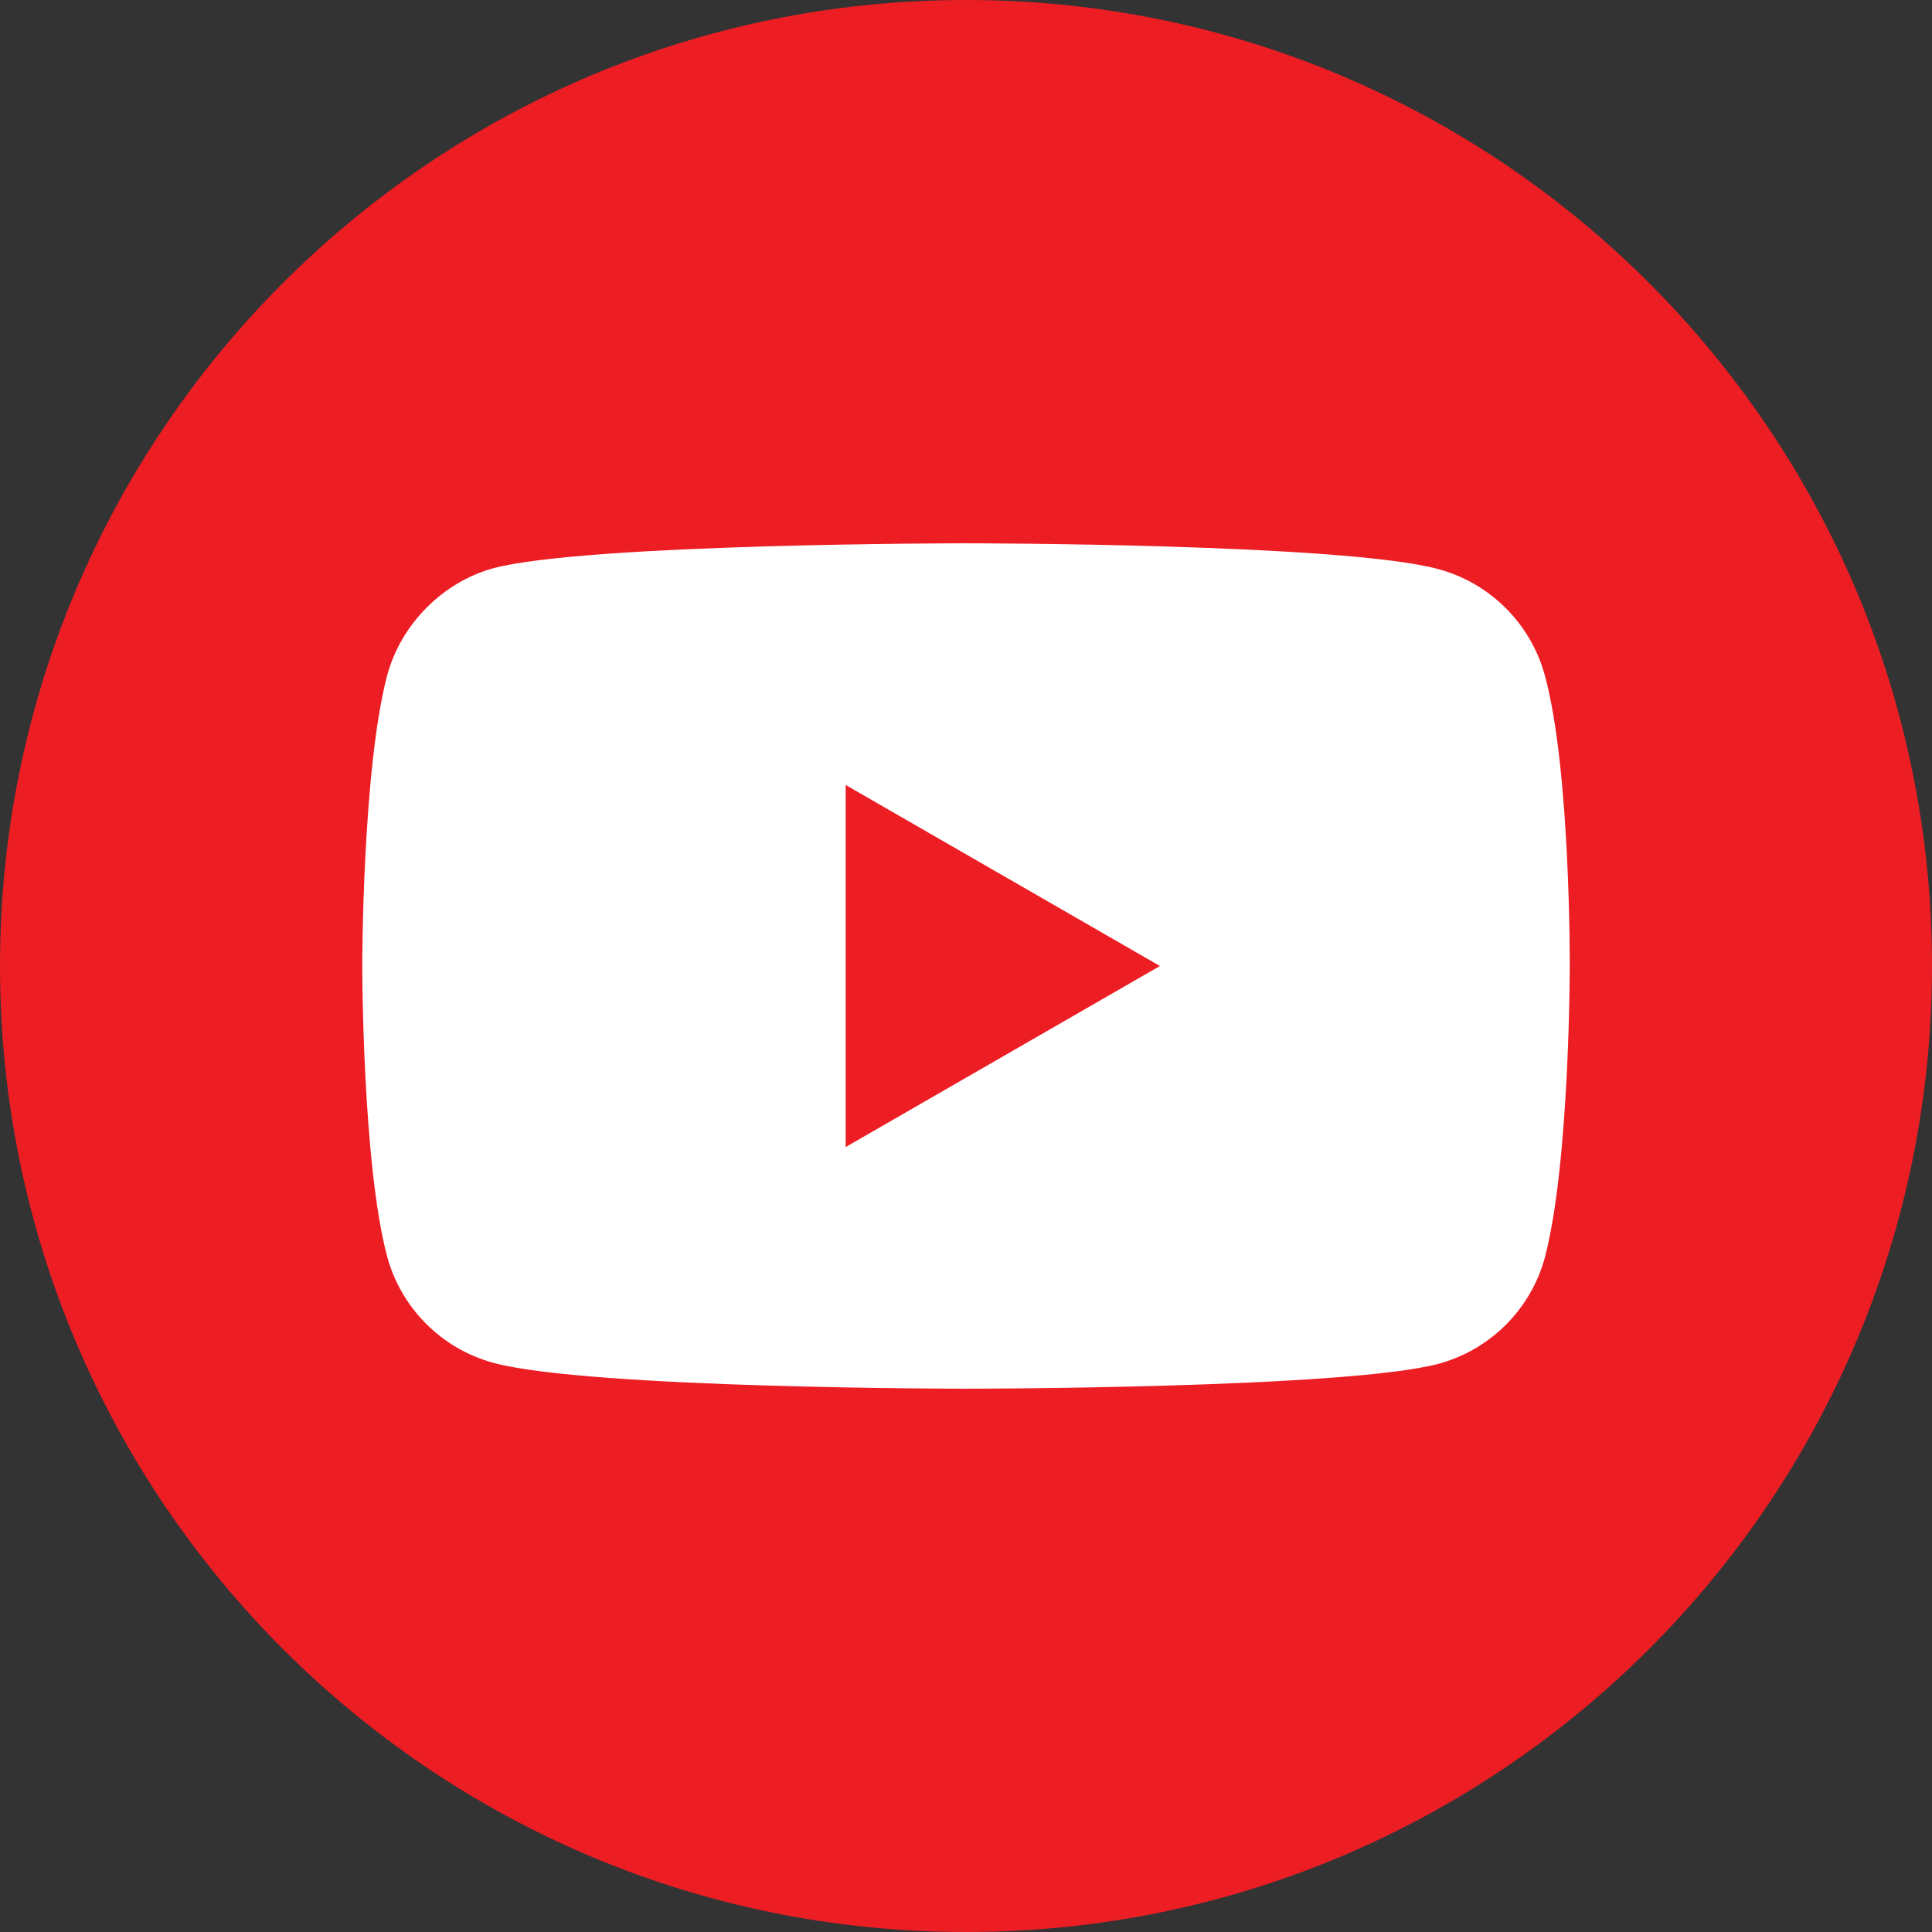 <svg width="24" height="24" viewBox="0 0 24 24" fill="none" xmlns="http://www.w3.org/2000/svg">
<rect x="0" y="0" width="24" height="24" fill="#333333" stroke="none"/>
<g clip-path="url(#clip0_15784_63798)">
<path d="M24 12C24 5.373 18.627 0 12 0C5.373 0 0 5.373 0 12C0 18.627 5.373 24 12 24C18.627 24 24 18.627 24 12Z" fill="#ED1D24"/>
<path fill-rule="evenodd" clip-rule="evenodd" d="M17.869 7.07C18.511 7.243 19.018 7.75 19.191 8.392C19.512 9.566 19.5 12.012 19.5 12.012C19.5 12.012 19.5 14.446 19.191 15.62C19.018 16.263 18.511 16.769 17.869 16.942C16.695 17.251 12 17.251 12 17.251C12 17.251 7.317 17.251 6.131 16.93C5.488 16.757 4.982 16.25 4.809 15.608C4.5 14.446 4.5 12 4.5 12C4.5 12 4.5 9.566 4.809 8.392C4.982 7.75 5.501 7.231 6.131 7.058C7.305 6.749 12 6.749 12 6.749C12 6.749 16.695 6.749 17.869 7.07ZM14.409 12L10.505 14.249V9.751L14.409 12Z" fill="white"/>
</g>
<defs>
<clipPath id="clip0_15784_63798">
<rect width="24" height="24" fill="white"/>
</clipPath>
</defs>
</svg>
